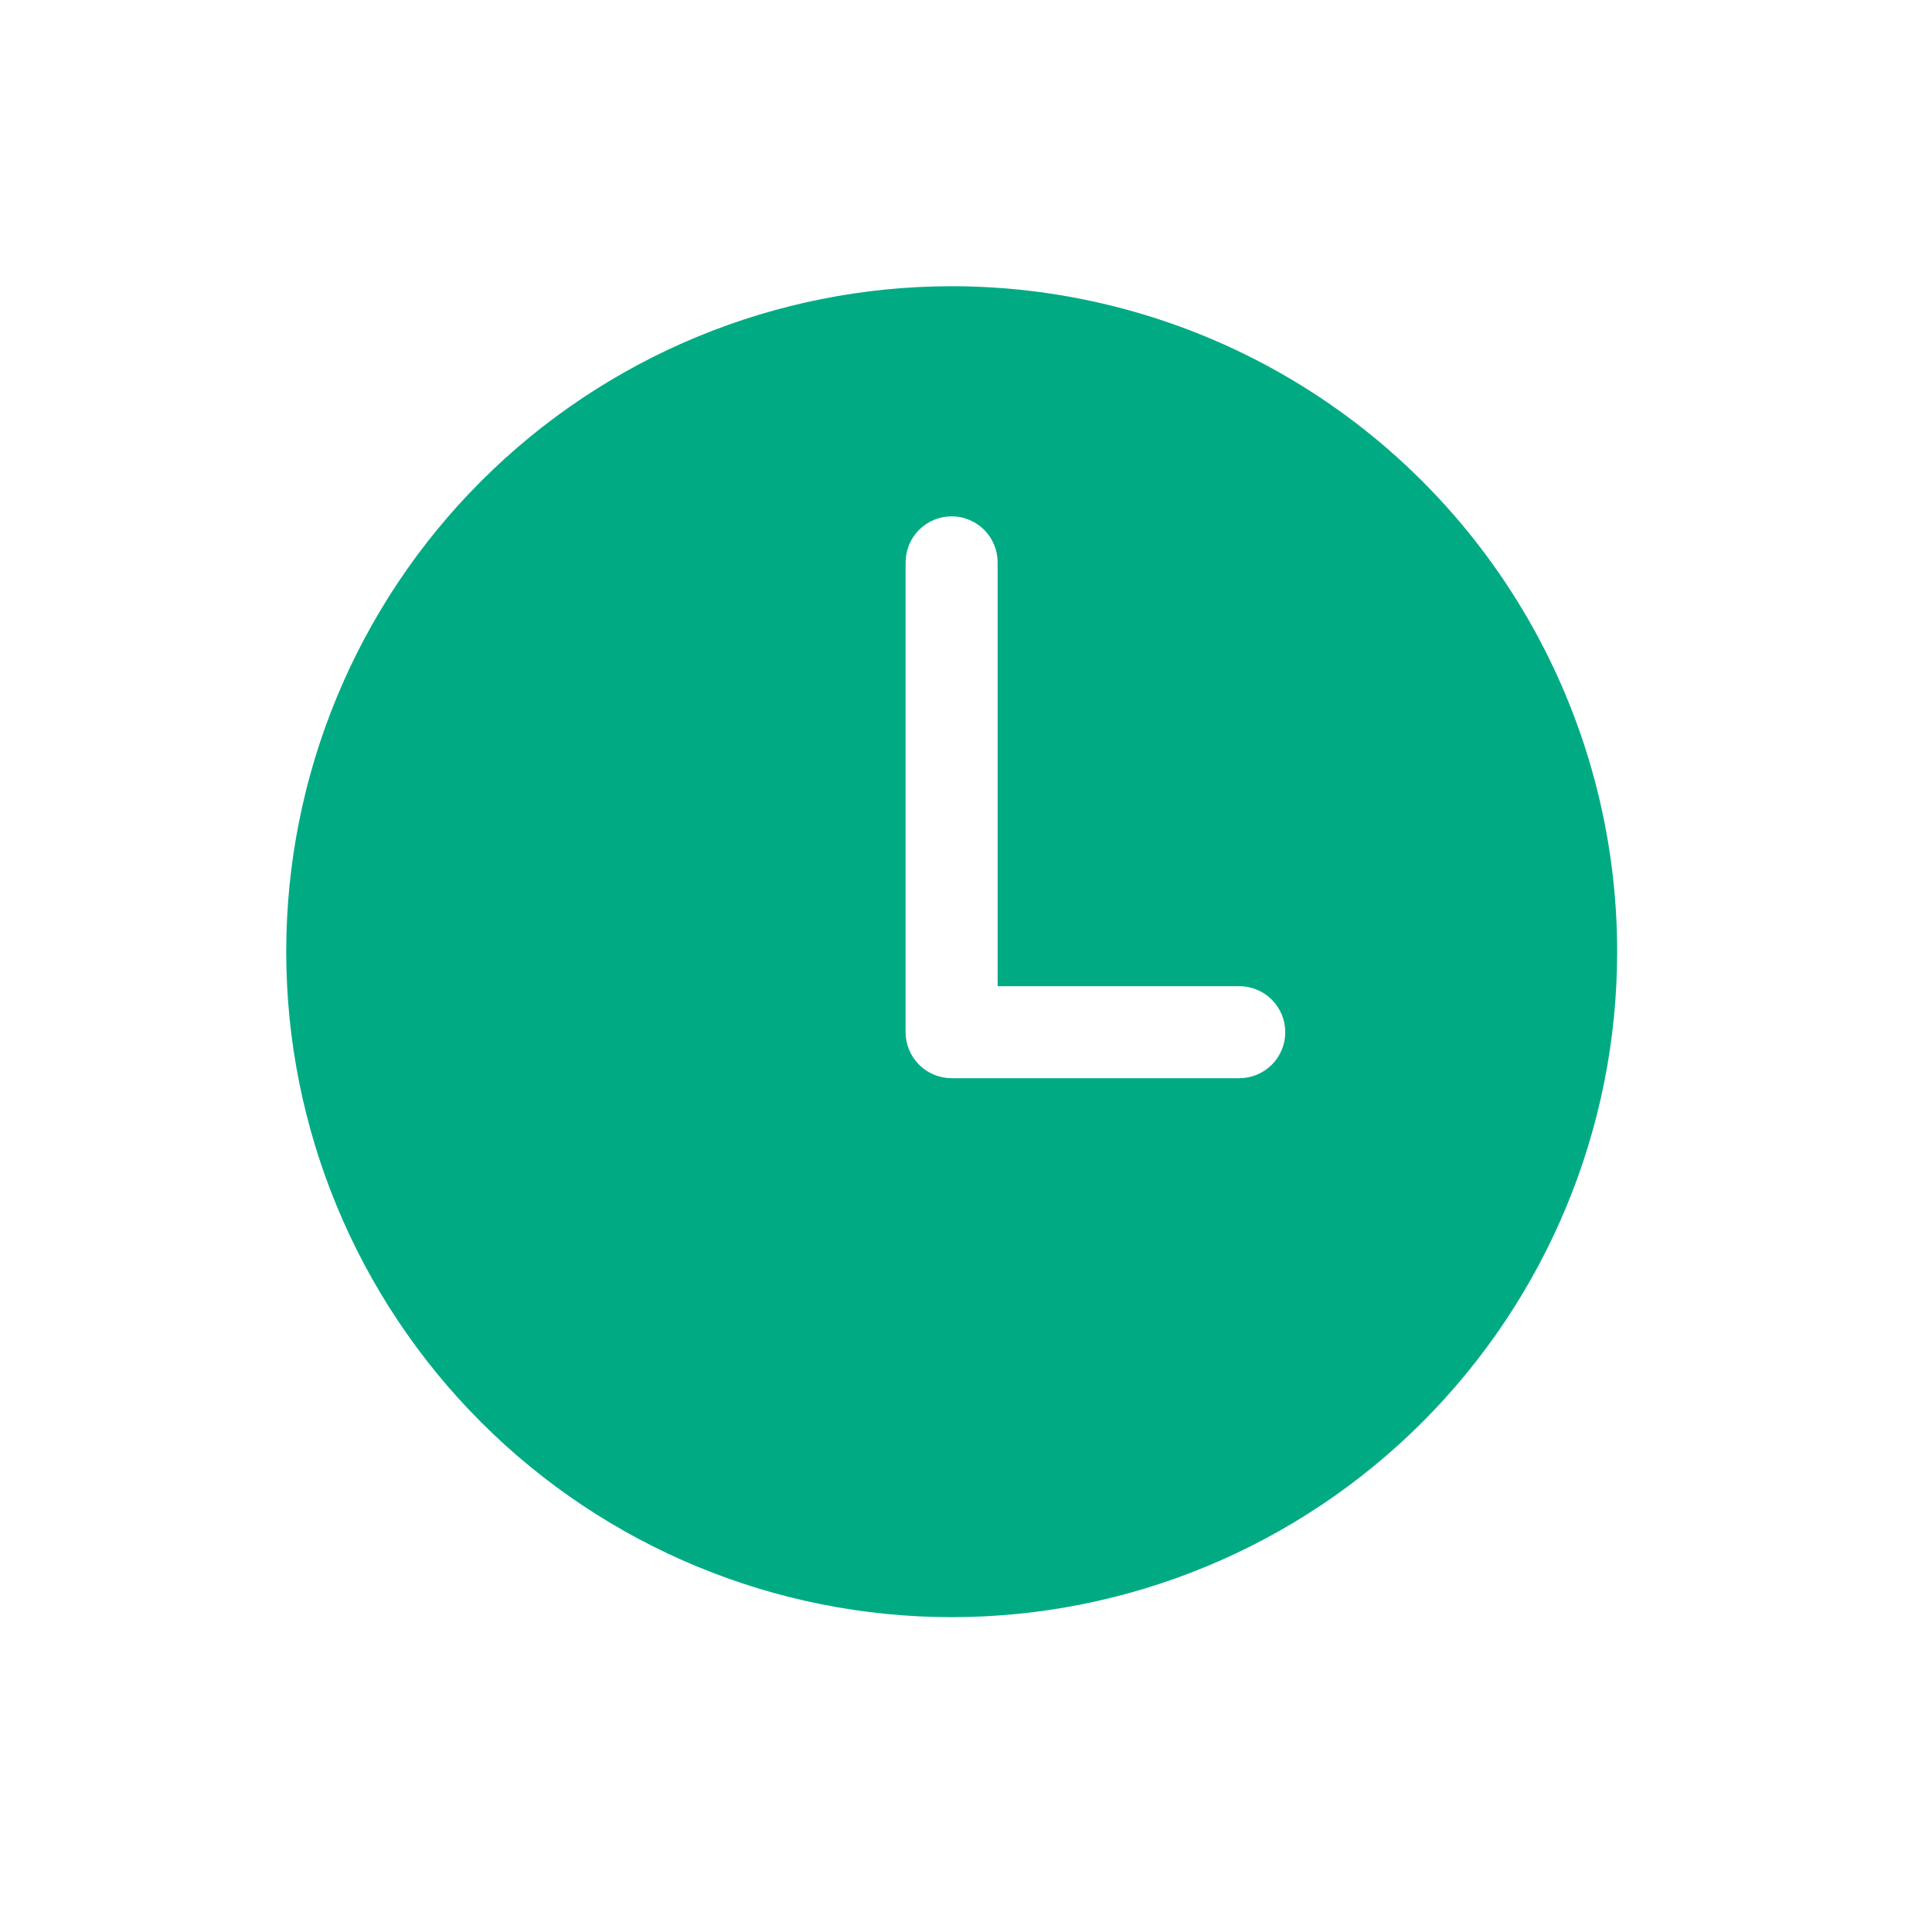 <svg xmlns="http://www.w3.org/2000/svg" xmlns:xlink="http://www.w3.org/1999/xlink" width="27" height="27" viewBox="0 0 27 27">
  <defs>
    <clipPath id="clip-path">
      <path id="Tracé_994" data-name="Tracé 994" d="M2001.3-2264.28a9.3,9.3,0,0,0-9.3,9.3,9.3,9.3,0,0,0,9.3,9.3,9.3,9.3,0,0,0,9.3-9.3A9.3,9.3,0,0,0,2001.3-2264.28Zm4.02,11.068h-3.943c-.013,0-.025,0-.039,0s-.026,0-.039,0a.643.643,0,0,1-.643-.643v-6.566a.643.643,0,0,1,.643-.643.643.643,0,0,1,.643.643v5.923h3.377a.643.643,0,0,1,.643.643A.643.643,0,0,1,2005.32-2253.212Z" transform="translate(-1992 2264.28)" fill="#00ab84"/>
    </clipPath>
    <clipPath id="clip-path-2">
      <path id="Tracé_993" data-name="Tracé 993" d="M1869-1652.109h348.726V-2800H1869Z" transform="translate(-1869 2800)" fill="#00ab84"/>
    </clipPath>
  </defs>
  <g id="time_square" transform="translate(114 -11.25)">
    <rect id="Rectangle_643" data-name="Rectangle 643" width="27" height="27" transform="translate(-114 11.25)" fill="none"/>
    <g id="Groupe_1244" data-name="Groupe 1244" transform="translate(-110 15.25)" clip-path="url(#clip-path)" style="isolation: isolate">
      <g id="Groupe_1243" data-name="Groupe 1243" transform="translate(-59.574 -259.472)" clip-path="url(#clip-path-2)">
        <path id="Tracé_992" data-name="Tracé 992" d="M1987-2269.281h23.442v23.443H1987Z" transform="translate(-1929.848 2526.331)" fill="#00ab84"/>
      </g>
    </g>
  </g>
</svg>
